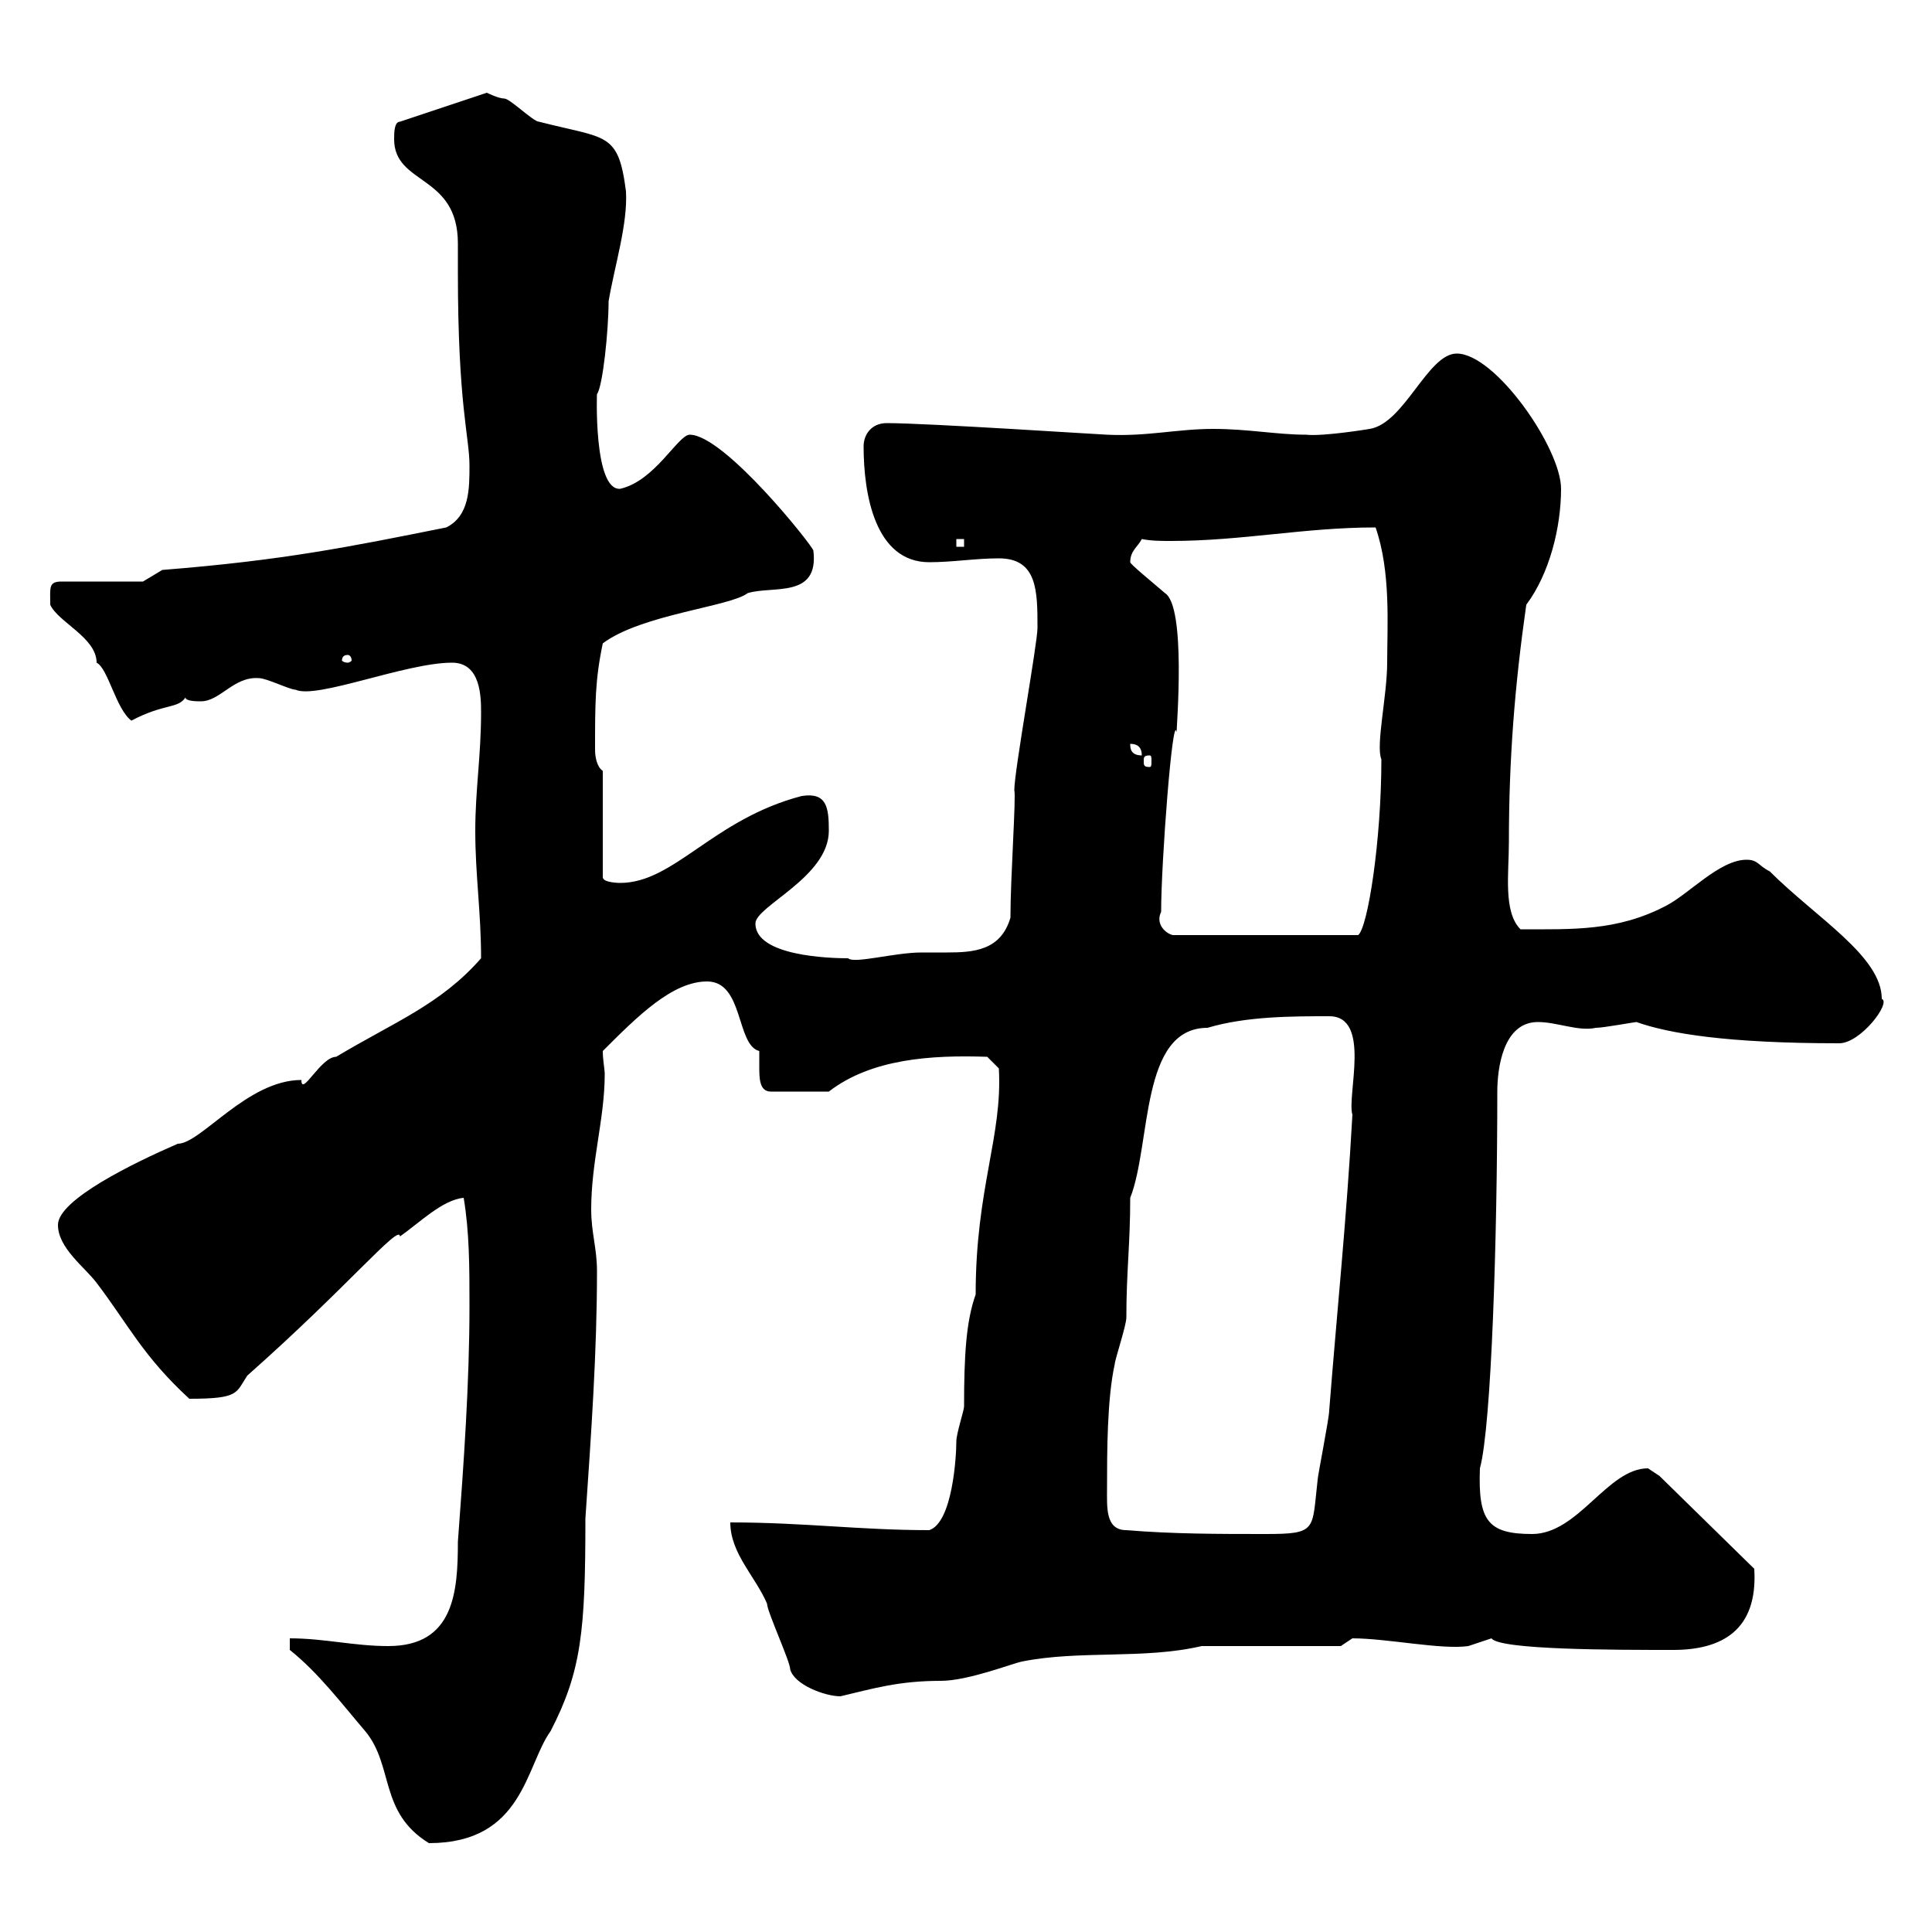 <svg xmlns="http://www.w3.org/2000/svg" xmlns:xlink="http://www.w3.org/1999/xlink" width="300" height="300"><path d="M45 256.20C49.50 259.80 53.10 264.60 56.70 268.80C61.20 274.20 58.80 281.40 66.60 286.20C81.30 286.20 81.60 274.20 85.50 268.80C90.30 259.50 90.90 253.20 90.90 235.80C91.80 222.60 92.70 210 92.70 197.40C92.70 193.80 91.80 191.40 91.80 187.80C91.80 180.30 93.90 173.70 93.90 166.80C93.90 165.90 93.60 164.70 93.60 163.20C99 157.80 104.40 152.40 109.80 152.40C115.50 152.40 114.30 162.30 117.90 163.20C117.90 163.80 117.90 164.40 117.90 165.60C117.90 167.40 117.90 169.50 119.70 169.50L128.70 169.50C135.30 164.40 144.60 163.80 153.30 164.10L155.10 165.90C155.70 176.40 151.50 184.50 151.50 201C150 205.20 149.70 210.60 149.70 218.40C149.70 219 148.50 222.60 148.50 223.80C148.50 226.20 147.90 236.40 144.30 237.60C133.50 237.60 124.80 236.40 113.40 236.40C113.40 241.20 117.30 244.80 119.10 249C119.10 250.20 122.70 258 122.70 259.20C123.30 261.60 128.10 263.40 130.50 263.40C135.60 262.20 139.50 261 146.10 261C150.30 261 157.20 258.30 158.70 258C167.70 256.20 177.60 257.70 186.60 255.60L208.20 255.60C208.20 255.60 210 254.40 210 254.40C215.40 254.40 223.80 256.20 228 255.60C228 255.60 231.60 254.40 231.60 254.40C232.80 256.20 250.80 256.20 259.80 256.20C267.30 256.20 273 253.20 272.40 243.60L257.70 229.20C257.70 229.20 255.90 228 255.90 228C249.60 228 245.10 238.20 237.90 238.20C231 238.20 229.50 236.10 229.80 228C231.60 221.40 232.50 192 232.50 169.50C232.50 165.90 233.40 158.70 238.80 158.70C241.80 158.70 245.10 160.20 247.80 159.60C249 159.60 253.80 158.70 254.10 158.70C259.20 160.50 268.20 162 285.60 162C288.90 162 293.70 155.70 292.20 155.10C292.20 148.50 282 142.50 274.80 135.30C273 134.40 273 133.50 271.20 133.50C267 133.50 262.20 138.90 258.60 140.70C251.10 144.60 244.20 144.30 236.10 144.30C233.40 141.60 234.30 135.60 234.30 130.80C234.30 117.90 235.20 106.50 237 93.90C240.60 89.10 242.40 81.90 242.40 75.90C242.40 69.60 232.20 54.90 226.20 54.90C221.70 54.90 218.10 65.70 212.70 66.60C212.70 66.60 205.50 67.80 202.80 67.50C198.30 67.50 193.80 66.60 188.40 66.60C182.70 66.60 178.20 67.80 171.90 67.50C171.30 67.50 144 65.70 137.70 65.70C135.30 65.70 134.10 67.50 134.10 69.30C134.10 76.80 135.90 87.30 144.30 87.30C147.90 87.30 151.50 86.70 155.10 86.70C161.10 86.70 161.10 91.80 161.10 97.50C161.10 99.90 157.50 119.70 157.50 122.70C157.80 123.60 156.90 136.20 156.90 142.50C155.40 147.60 151.20 147.90 147 147.90C145.80 147.90 144.30 147.90 143.10 147.90C138.90 147.90 132.60 149.70 131.70 148.80C129 148.80 117.30 148.50 117.30 143.40C117.30 140.70 128.70 136.20 128.70 129C128.70 125.40 128.40 123 124.50 123.60C110.70 127.20 104.70 137.10 96.30 137.10C96.30 137.10 93.60 137.10 93.60 136.20L93.60 119.70C92.70 119.10 92.40 117.60 92.40 116.40C92.40 109.20 92.40 105.60 93.60 99.90C99.60 95.40 113.40 94.20 116.10 92.10C120 90.90 127.20 93 126.30 85.50C126.30 84.90 112.50 67.50 107.10 67.50C105.30 67.50 101.70 74.70 96.30 75.90C92.10 76.20 92.70 60.60 92.70 61.20C93.60 60 94.50 51.30 94.50 46.80C95.40 41.40 97.50 34.80 97.20 29.70C96 20.40 94.20 21.60 83.70 18.90C82.80 18.90 79.20 15.30 78.30 15.30C77.40 15.30 75.60 14.40 75.60 14.40L62.10 18.90C61.20 18.90 61.20 20.70 61.20 21.60C61.20 28.80 71.10 27 71.10 37.80C71.10 39.60 71.10 41.40 71.10 42.30C71.10 63 72.90 67.80 72.90 72.30C72.90 75.90 72.90 80.10 69.30 81.90C54.30 84.90 44.10 87 25.20 88.50C25.20 88.50 22.20 90.30 22.20 90.30L9.60 90.30C7.50 90.30 7.80 91.20 7.80 93.90C9 96.60 15 99 15 102.90C16.80 103.80 18 110.10 20.40 111.90C25.50 109.20 27.60 110.10 28.80 108.30C28.80 108.90 30.60 108.90 31.20 108.90C34.20 108.90 36.30 105 40.20 105.30C41.40 105.30 45 107.10 45.90 107.10C49.20 108.60 63 102.90 70.20 102.90C74.70 102.90 74.70 108.30 74.70 110.70C74.70 117.30 73.80 122.70 73.80 129C73.80 135.90 74.70 141.60 74.70 148.80C68.40 156 61.20 158.70 52.20 164.10C49.80 164.10 46.80 170.40 46.80 167.70C38.40 167.70 31.20 177.60 27.60 177.60C20.70 180.60 9 186.30 9 190.20C9 193.80 13.20 196.80 15 199.20C19.80 205.50 22.20 210.60 29.40 217.20C37.20 217.20 36.60 216.30 38.40 213.60C54 199.80 62.10 189.90 62.10 192C65.10 189.90 68.70 186.30 72 186C72.90 191.40 72.90 196.80 72.90 202.80C72.90 214.80 72 227.40 71.10 239.40C71.10 247.20 70.50 255.60 60.30 255.60C54.90 255.60 50.40 254.40 45 254.40ZM174.90 237.60C171.60 237.60 171.90 234 171.90 231C171.90 225.60 171.90 217.20 173.10 211.80C173.10 211.20 174.90 205.80 174.90 204.60C174.90 197.40 175.50 193.20 175.50 186C178.80 177.60 177 159.60 187.50 159.60C193.50 157.80 200.70 157.80 206.40 157.80C213 157.80 209.10 170.10 210 173.10C209.10 189.30 207.60 203.70 206.40 219C206.40 220.20 204.60 229.20 204.60 229.80C203.70 237.60 204.60 238.20 196.50 238.20C189.30 238.20 182.10 238.20 174.90 237.60ZM180.30 141.60C180.30 133.80 182.10 110.40 182.70 113.70C182.70 112.80 184.20 94.20 180.90 92.10C178.80 90.30 175.50 87.60 175.50 87.30C175.50 85.50 176.70 84.90 177.30 83.70C178.80 84 180.30 84 181.80 84C192.90 84 202.50 81.90 213.60 81.90C216 88.80 215.40 97.20 215.40 102.90C215.40 108 213.60 115.80 214.50 117.90C214.50 130.50 212.40 144 210.90 145.20L182.10 145.20C180.90 144.90 179.40 143.40 180.30 141.60ZM178.50 117.30C178.80 117.30 178.80 117.60 178.80 118.20C178.80 118.80 178.80 119.10 178.50 119.10C177.60 119.10 177.60 118.80 177.60 118.20C177.60 117.60 177.60 117.30 178.50 117.30ZM175.50 115.50C176.70 115.50 177.30 116.10 177.30 117.30C175.50 117.30 175.50 116.10 175.50 115.50ZM54 101.70C54.30 101.70 54.60 102 54.60 102.60C54.60 102.60 54.30 102.90 54 102.90C53.40 102.90 53.10 102.60 53.10 102.60C53.10 102 53.40 101.70 54 101.70ZM148.50 83.70L149.70 83.70L149.70 84.90L148.50 84.90Z"/></svg>